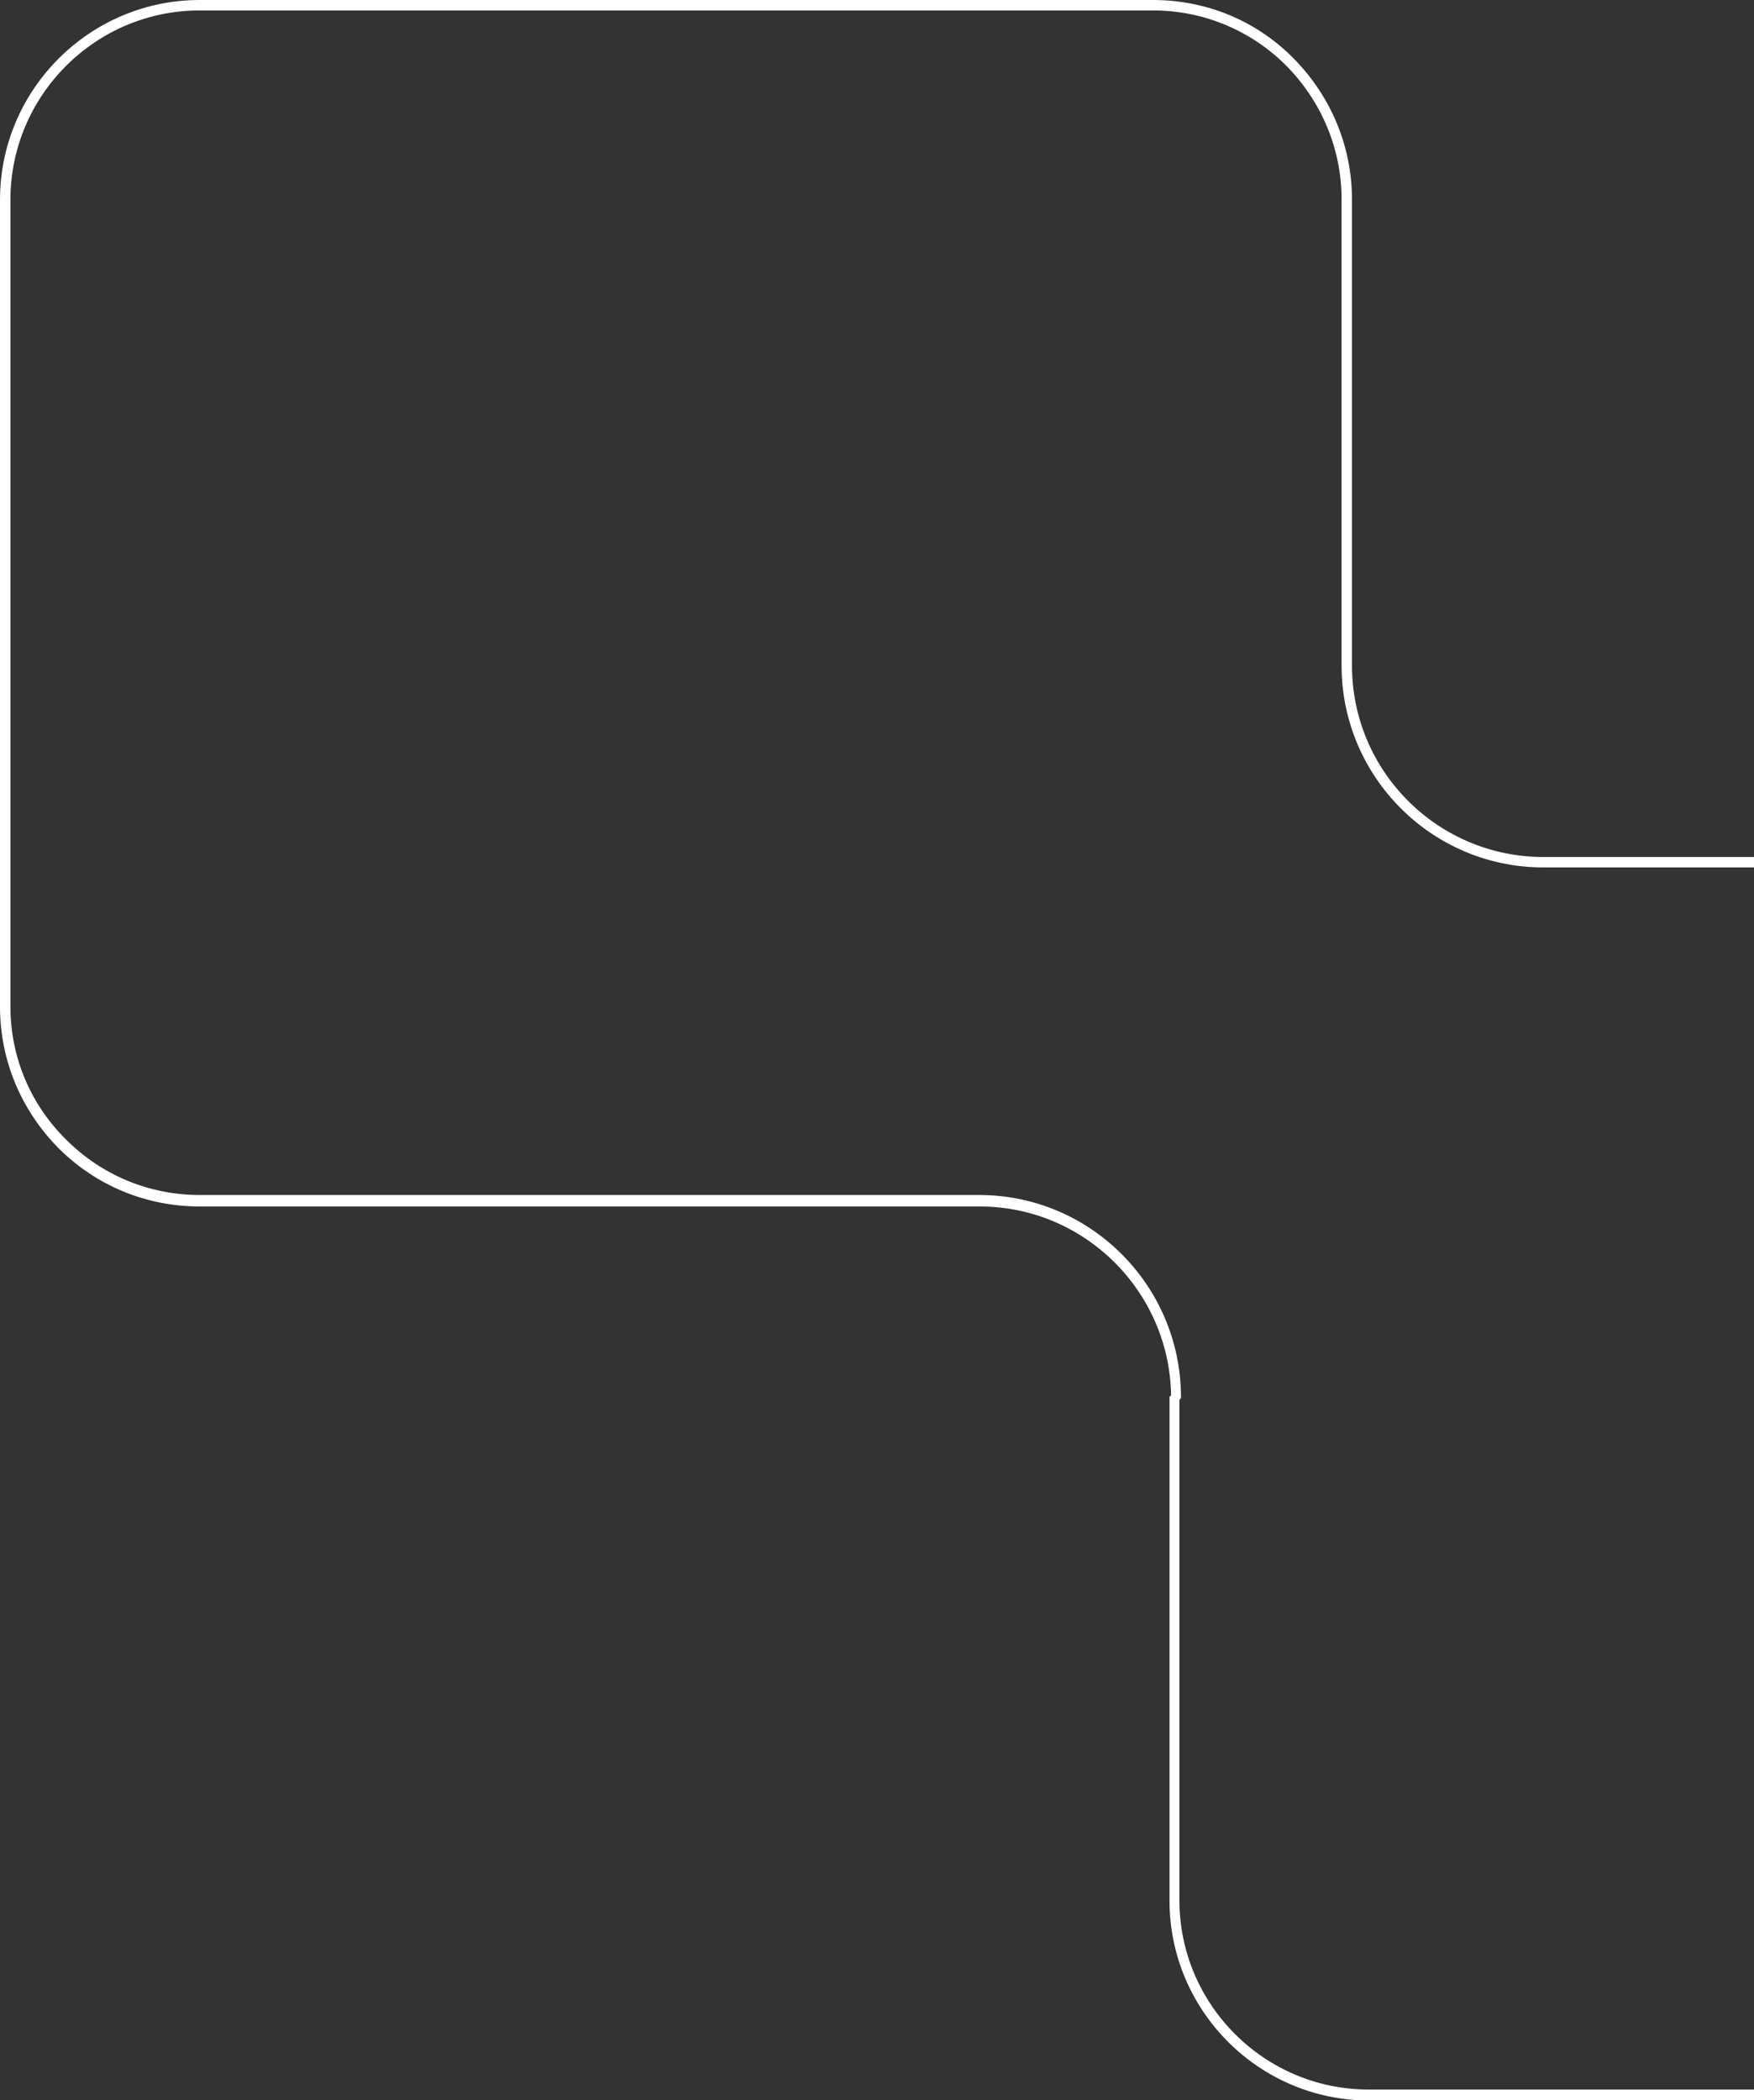<?xml version="1.0" encoding="UTF-8"?> <!-- Generator: Adobe Illustrator 24.0.1, SVG Export Plug-In . SVG Version: 6.00 Build 0) --> <svg xmlns="http://www.w3.org/2000/svg" xmlns:xlink="http://www.w3.org/1999/xlink" id="Ebene_1" x="0px" y="0px" viewBox="0 0 336.4 402.6" style="enable-background:new 0 0 336.4 402.6;" xml:space="preserve"><rect x="0" y="0" width="336.4" height="402.6" fill="#333333" stroke="none"/> <style type="text/css"> .st0{fill:#FFFFFF;} </style> <path class="st0" d="M336.4,400.6h-73.9c-20,0-36.3-16.3-36.3-36.3v-95.9l0.3-0.4l0-0.3c-0.1-21.3-17.4-38.6-38.7-38.6H38.3v1l0-1 c-9.7,0-18.8-3.8-25.6-10.6C5.8,211.7,2,202.6,2,193V38.3C2,18.3,18.3,2,38.3,2h182.8c9.7,0,18.8,3.8,25.6,10.6 c6.8,6.9,10.6,16,10.6,25.6V119l0,8.6c0,21.3,17.3,38.7,38.7,38.7l9.8,0h30.6v-2h-30.6l-9.8,0c-20.2,0-36.7-16.4-36.7-36.7l0-89.3 c0-10.2-4-19.8-11.2-27.1S231.3,0,221.1,0H38.3C17.2,0,0,17.2,0,38.3V193c0,10.2,4,19.8,11.2,27.1c7.2,7.2,16.8,11.2,27.1,11.2 h149.6c20,0,36.4,16.2,36.7,36.2l-0.3,0.3v96.6c0,21.1,17.2,38.3,38.3,38.3h73.9V400.6z"></path> </svg> 